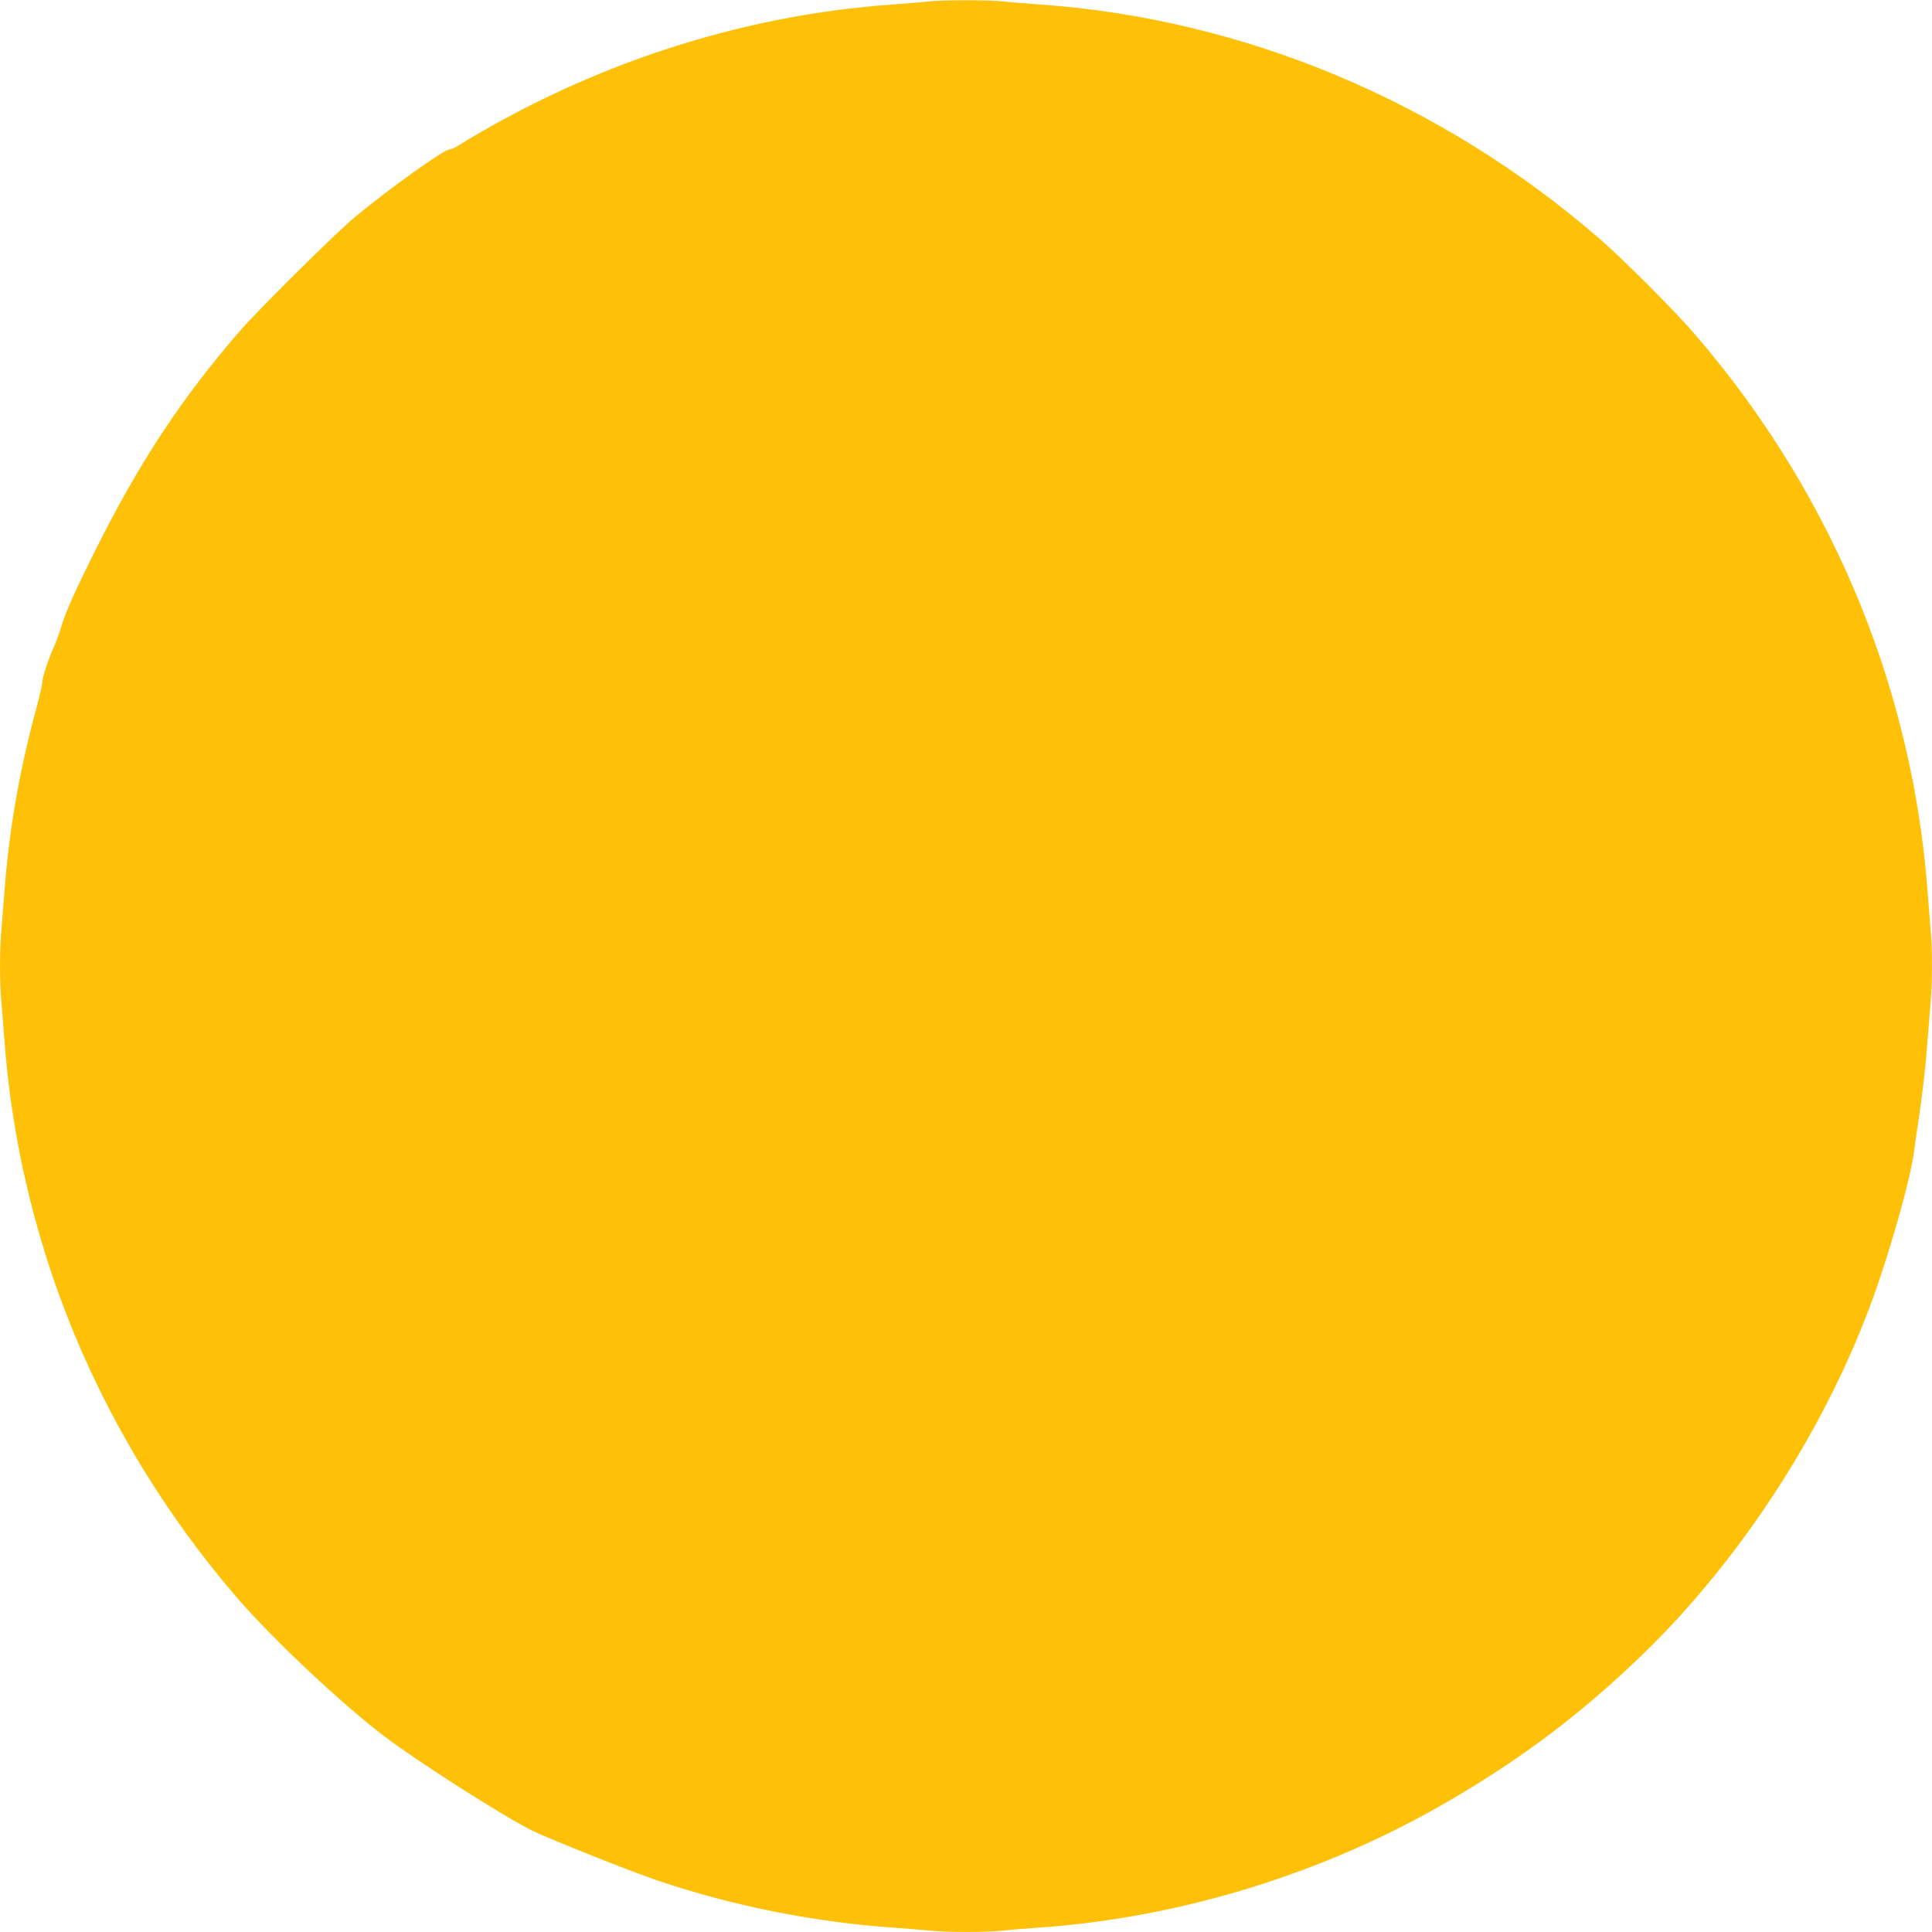 <?xml version="1.0" standalone="no"?>
<!DOCTYPE svg PUBLIC "-//W3C//DTD SVG 20010904//EN"
 "http://www.w3.org/TR/2001/REC-SVG-20010904/DTD/svg10.dtd">
<svg version="1.0" xmlns="http://www.w3.org/2000/svg"
 width="1280pt" height="1280pt" viewBox="0 0 1280 1280"
 preserveAspectRatio="xMidYMid meet">
<g transform="translate(0,1280) scale(0.1,-0.1)"
fill="#ffc107" stroke="none">
<path d="M6145 12790 c-38 -5 -144 -13 -235 -20 -1003 -71 -1997 -395 -2880
-938 -19 -12 -42 -22 -52 -22 -36 0 -388 -251 -623 -445 -129 -107 -644 -616
-772 -765 -386 -447 -658 -861 -948 -1439 -141 -283 -202 -419 -230 -516 -10
-33 -30 -90 -46 -126 -42 -95 -79 -208 -79 -240 0 -15 -18 -92 -39 -171 -111
-406 -181 -808 -211 -1208 -6 -80 -15 -192 -20 -250 -13 -134 -13 -366 0 -500
5 -58 14 -170 20 -250 38 -510 141 -1023 305 -1516 265 -796 689 -1538 1248
-2184 234 -269 689 -696 968 -907 215 -163 774 -520 968 -618 107 -54 672
-279 855 -340 493 -164 1014 -268 1531 -305 83 -6 194 -15 248 -20 125 -13
372 -13 490 -1 51 6 164 15 252 21 929 66 1876 358 2688 829 500 290 897 589
1306 986 658 639 1219 1511 1529 2380 117 330 241 774 263 944 6 47 19 142 30
211 27 182 47 355 59 520 6 80 15 192 20 250 13 134 13 366 0 500 -5 58 -14
170 -20 250 -38 510 -141 1023 -305 1516 -265 796 -690 1541 -1249 2184 -128
148 -468 488 -616 616 -1048 910 -2356 1458 -3705 1554 -88 6 -201 15 -252 21
-106 10 -396 10 -498 -1z"/>
</g>
</svg>
